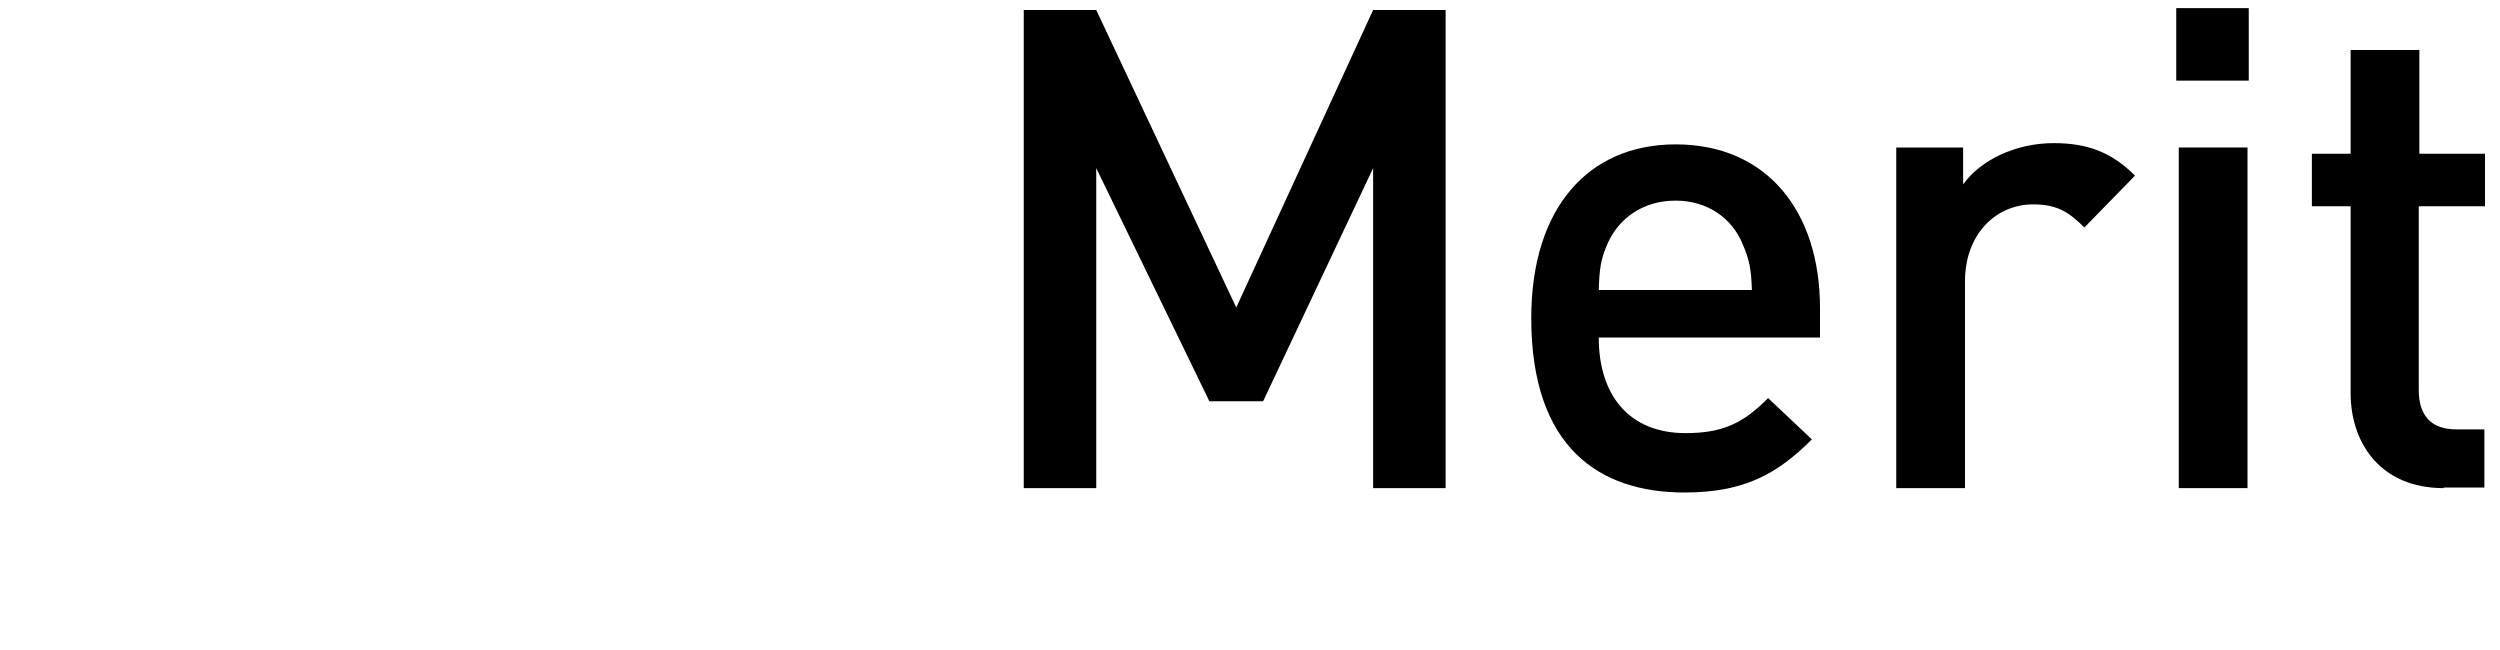 <?xml version="1.0" encoding="utf-8"?>
<!-- Generator: Adobe Illustrator 22.1.0, SVG Export Plug-In . SVG Version: 6.00 Build 0)  -->
<svg version="1.1" id="レイヤー_1" xmlns="http://www.w3.org/2000/svg" xmlns:xlink="http://www.w3.org/1999/xlink" x="0px"
	 y="0px" viewBox="0 0 400 104" style="enable-background:new 0 0 400 104;" xml:space="preserve">
<g>
	<g>
		<path d="M219.7,78.1V26.9l-17.6,37.3h-8.6l-18.1-37.3v51.2h-11.6V1.6h11.6l22.4,47.6l21.9-47.6h11.6v76.5H219.7z"/>
		<path d="M255.8,54c0,9.3,4.9,15.3,13.9,15.3c6.1,0,9.3-1.7,13.2-5.6l7,6.6c-5.6,5.6-10.9,8.5-20.4,8.5c-13.6,0-24.5-7.2-24.5-27.9
			c0-17.6,9.1-27.8,23.1-27.8c14.6,0,23.1,10.7,23.1,26.2V54H255.8z M278.8,39c-1.7-4.1-5.6-6.9-10.7-6.9c-5.2,0-9.1,2.8-10.9,6.9
			c-1.1,2.5-1.3,4.1-1.4,7.4h24.5C280.2,43.1,279.9,41.5,278.8,39z"/>
		<path d="M333.5,36.4c-2.5-2.5-4.4-3.7-8.2-3.7c-5.9,0-10.9,4.7-10.9,12.3v33.1h-11V23.6h10.7v5.9c2.8-3.9,8.4-6.6,14.5-6.6
			c5.3,0,9.2,1.4,13,5.2L333.5,36.4z"/>
		<path d="M348.2,12.9V1.3h11.6v11.6H348.2z M348.6,78.1V23.6h11v54.5H348.6z"/>
		<path d="M391,78.1c-10.2,0-14.9-7.3-14.9-15.2V33h-6.2v-8.4h6.2V8h11v16.6h10.5V33H387v29.4c0,4,1.9,6.3,6,6.3h4.5v9.3H391z"/>
	</g>
</g>
</svg>
